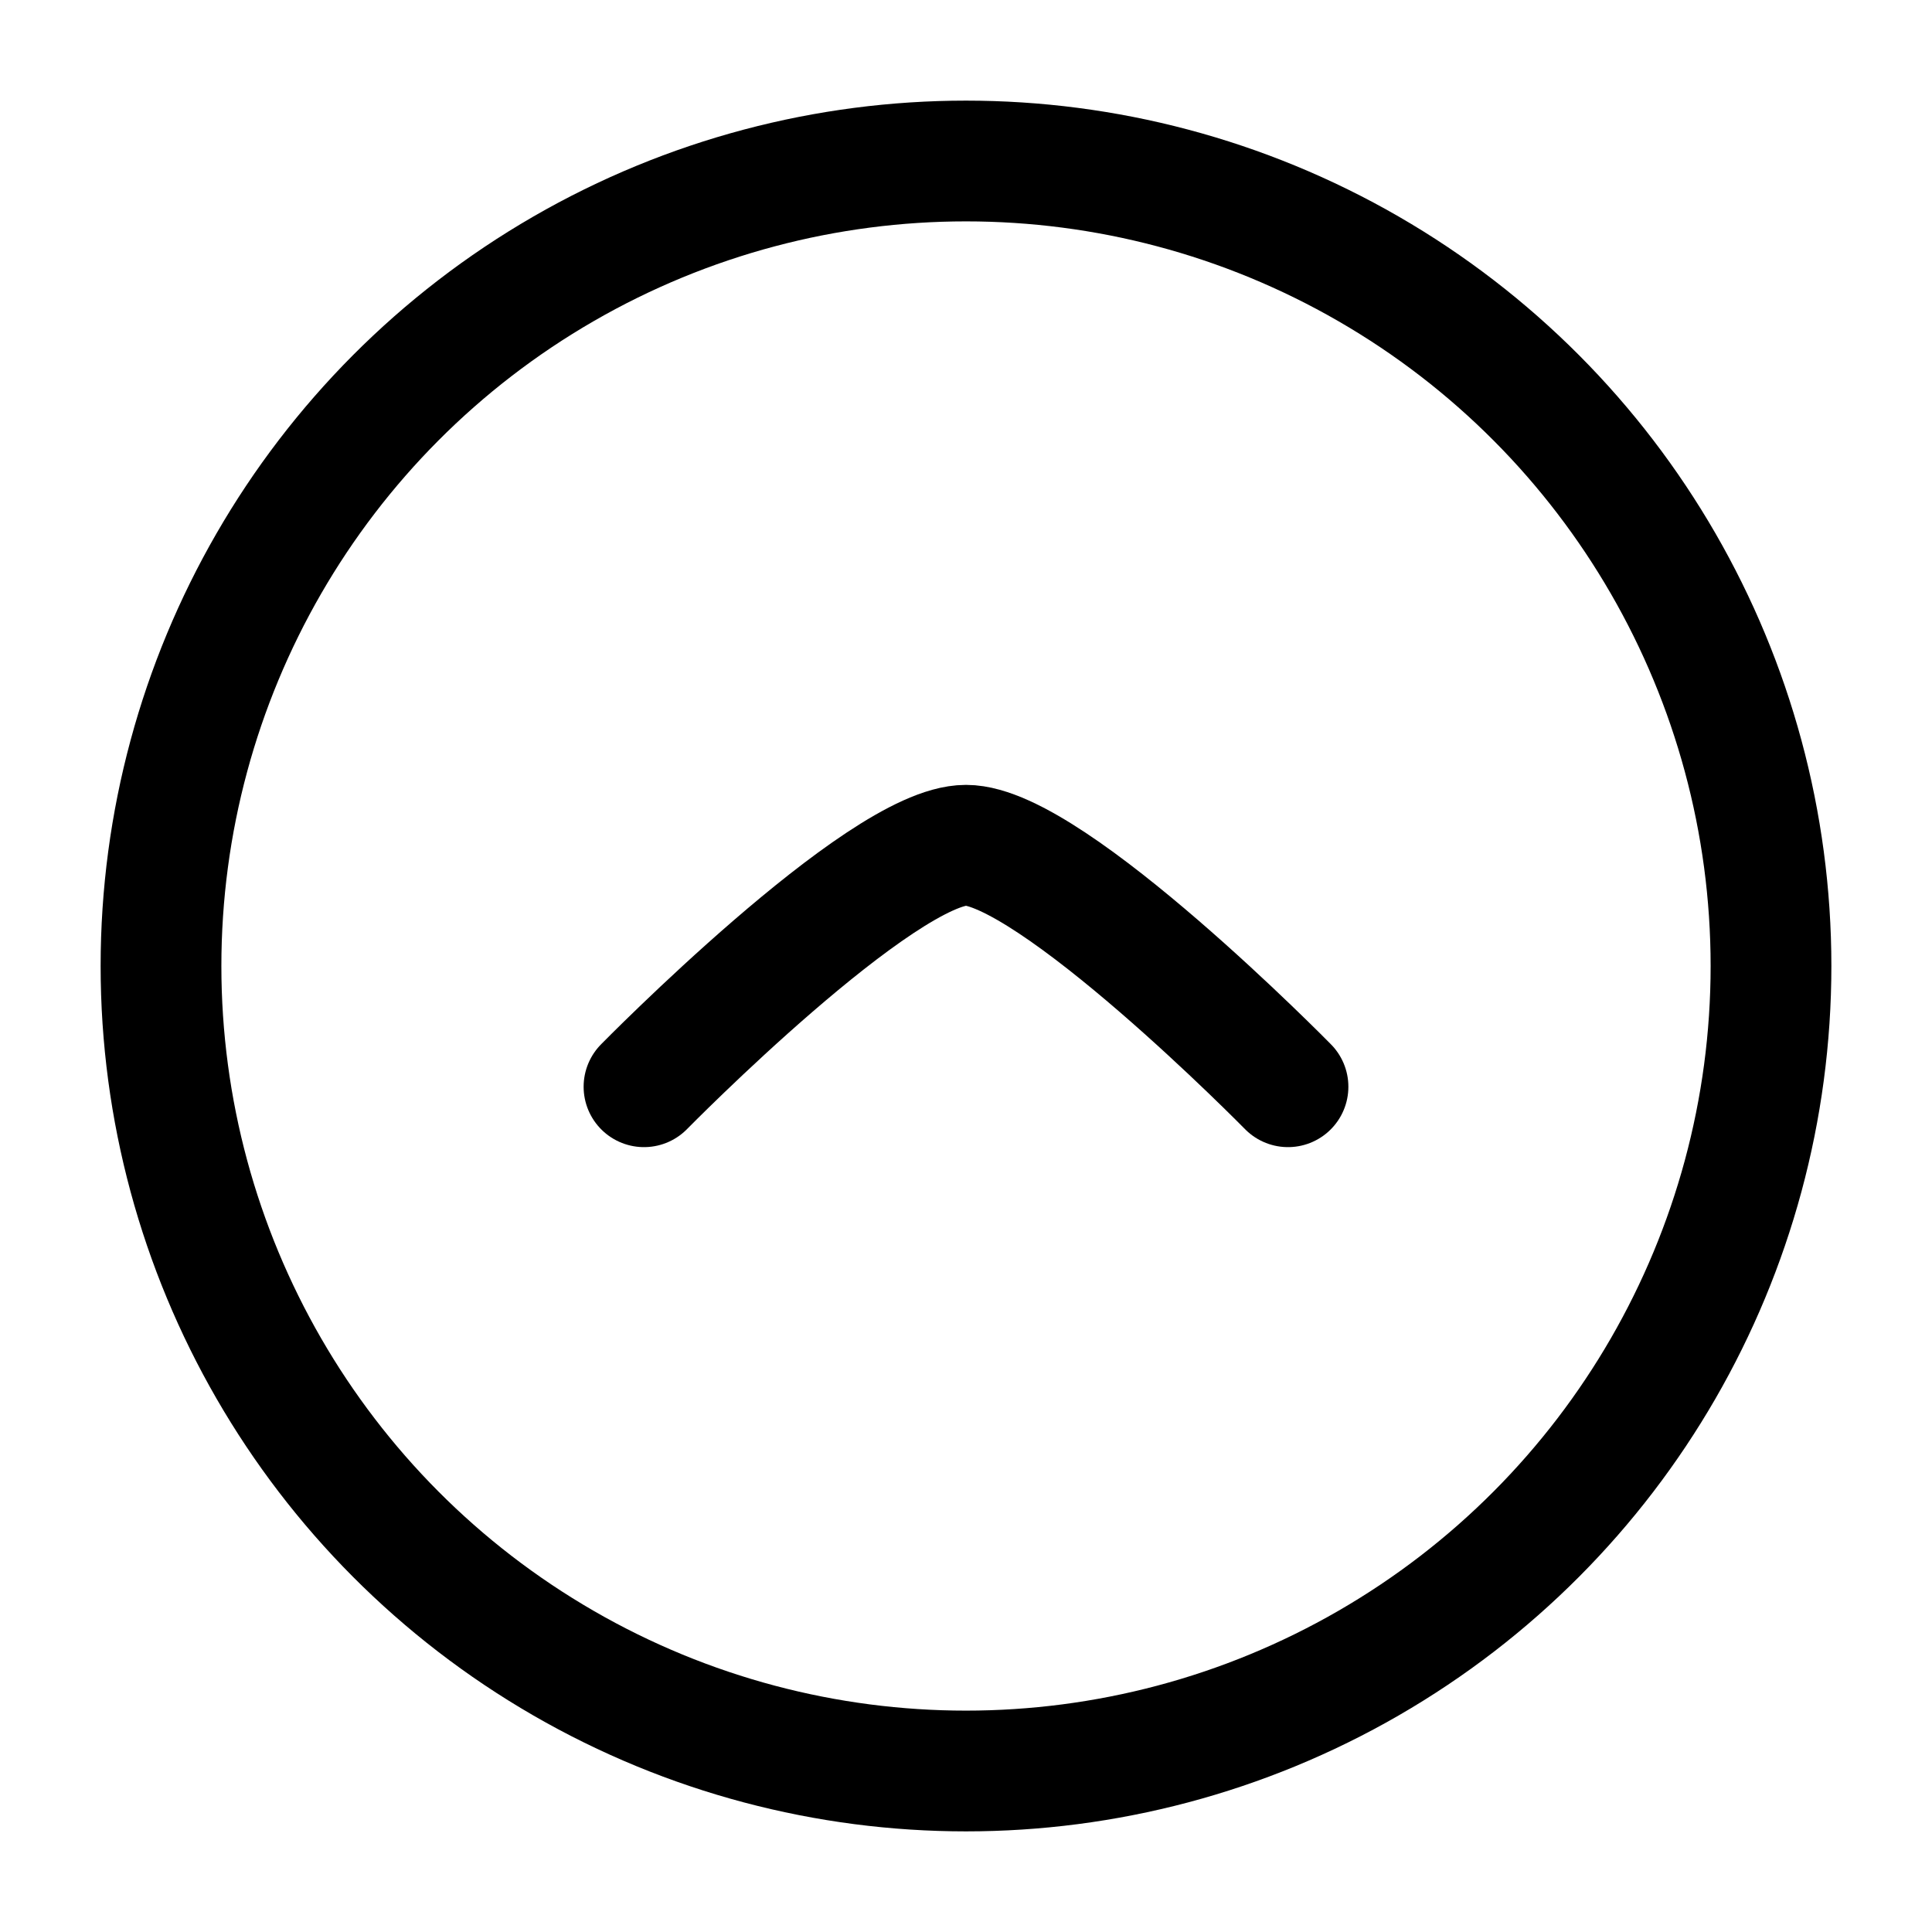 <?xml version="1.0" encoding="UTF-8"?>
<svg xmlns="http://www.w3.org/2000/svg" viewBox="0 0 24 24" width="24" height="24" color="#000000" fill="none">
  <circle cx="12" cy="12" r="10" stroke="currentColor" stroke-width="1.5"></circle>
  <path d="M16 13.5C16 13.5 13.054 10.5 12 10.5C10.946 10.5 8 13.5 8 13.5" stroke="currentColor" stroke-width="1.5" stroke-linecap="round" stroke-linejoin="round"></path>
</svg>
